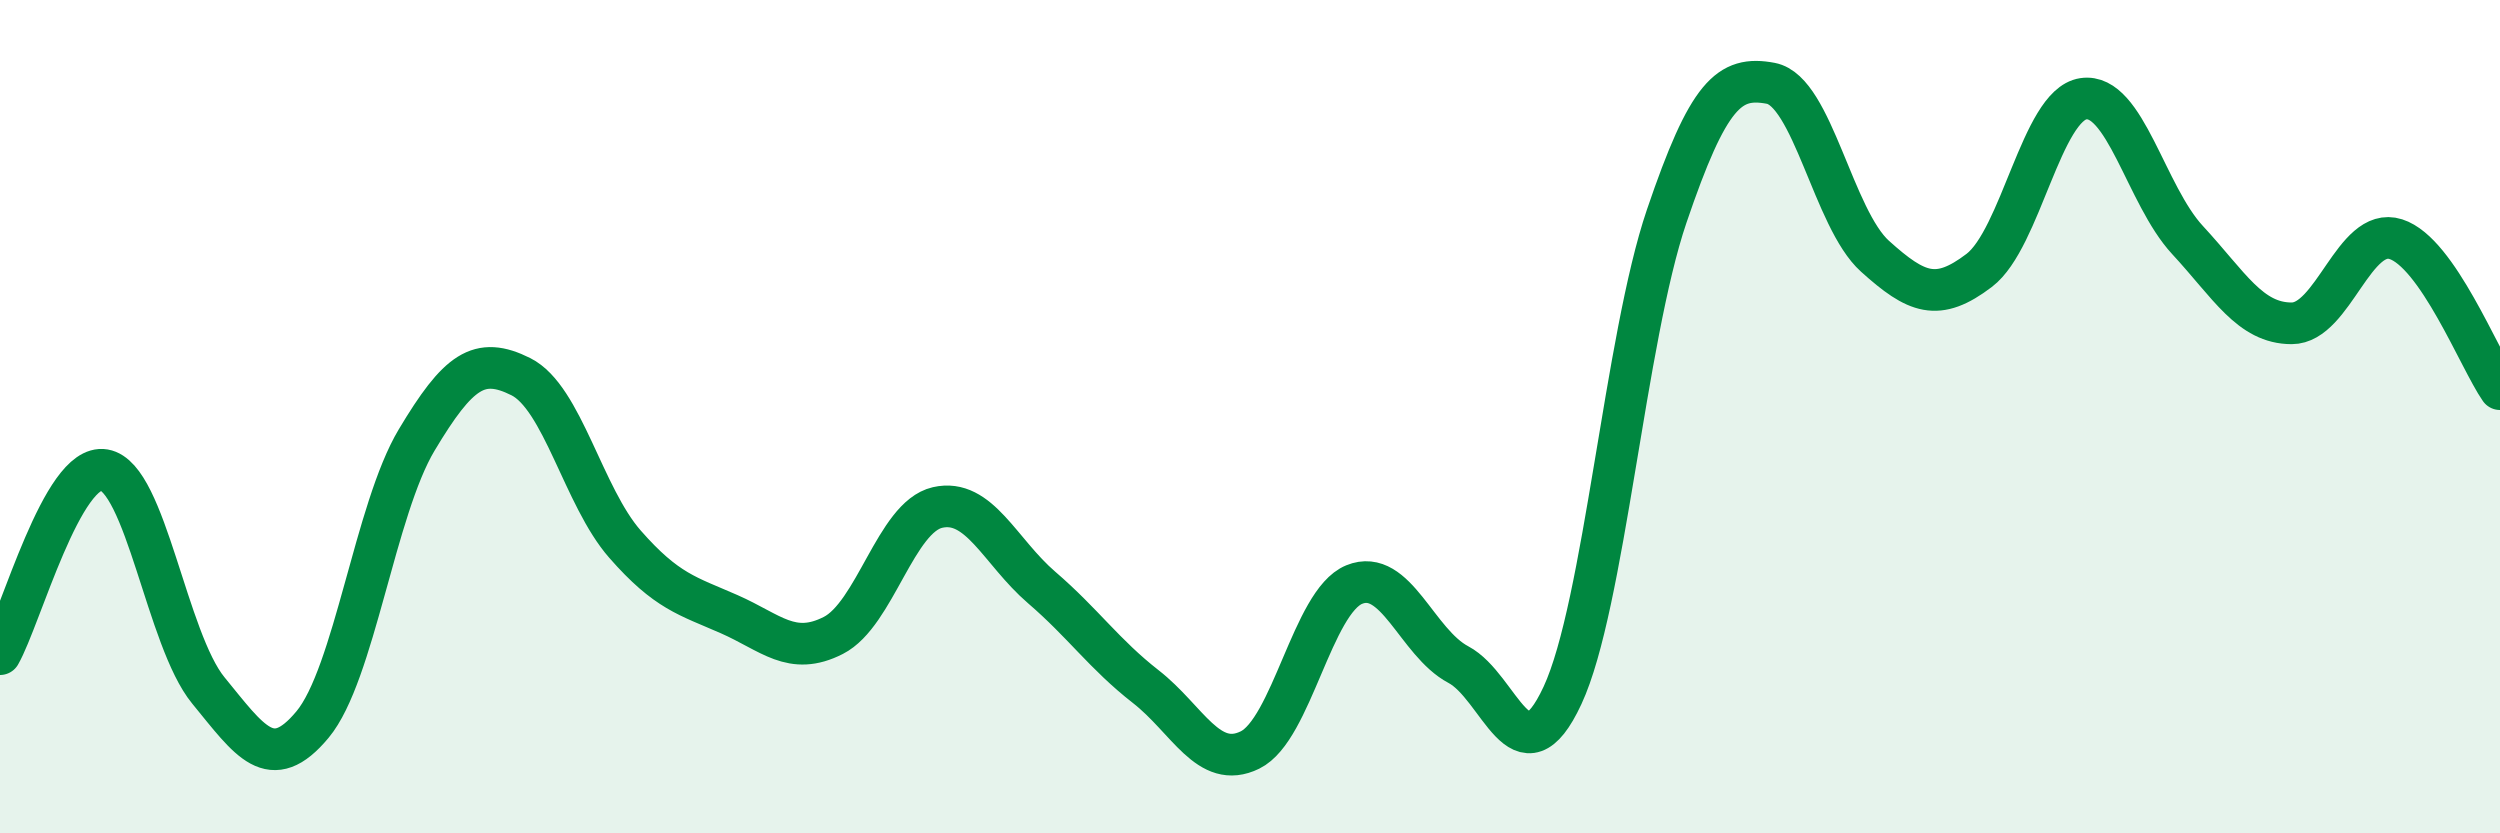 
    <svg width="60" height="20" viewBox="0 0 60 20" xmlns="http://www.w3.org/2000/svg">
      <path
        d="M 0,15.7 C 0.5,14.82 1.5,11.11 2.5,11.28 C 3.5,11.45 4,15.35 5,16.57 C 6,17.79 6.5,18.59 7.5,17.39 C 8.5,16.19 9,12.23 10,10.56 C 11,8.89 11.5,8.54 12.5,9.04 C 13.5,9.54 14,11.92 15,13.06 C 16,14.2 16.5,14.3 17.5,14.74 C 18.5,15.18 19,15.76 20,15.25 C 21,14.74 21.5,12.41 22.5,12.18 C 23.5,11.95 24,13.24 25,14.1 C 26,14.96 26.5,15.7 27.5,16.48 C 28.5,17.26 29,18.49 30,18 C 31,17.51 31.5,14.44 32.5,14.03 C 33.5,13.62 34,15.42 35,15.95 C 36,16.48 36.5,18.84 37.5,16.69 C 38.5,14.54 39,8.13 40,5.19 C 41,2.25 41.5,1.81 42.5,2 C 43.5,2.19 44,5.25 45,6.15 C 46,7.05 46.5,7.25 47.5,6.49 C 48.5,5.73 49,2.52 50,2.37 C 51,2.22 51.5,4.68 52.5,5.76 C 53.5,6.84 54,7.76 55,7.76 C 56,7.76 56.5,5.42 57.5,5.74 C 58.5,6.06 59.5,8.62 60,9.34L60 20L0 20Z"
        fill="#008740"
        opacity="0.1"
        stroke-linecap="round"
        stroke-linejoin="round"
      />
      <path
        d="M 0,15.7 C 0.5,14.82 1.5,11.11 2.5,11.28 C 3.5,11.45 4,15.35 5,16.57 C 6,17.79 6.5,18.59 7.5,17.39 C 8.5,16.19 9,12.23 10,10.56 C 11,8.89 11.5,8.54 12.5,9.04 C 13.5,9.54 14,11.92 15,13.06 C 16,14.2 16.5,14.3 17.5,14.74 C 18.5,15.18 19,15.76 20,15.25 C 21,14.74 21.5,12.41 22.5,12.18 C 23.5,11.95 24,13.24 25,14.1 C 26,14.96 26.5,15.7 27.5,16.48 C 28.5,17.26 29,18.49 30,18 C 31,17.51 31.5,14.44 32.5,14.03 C 33.5,13.62 34,15.42 35,15.95 C 36,16.48 36.5,18.84 37.5,16.69 C 38.5,14.54 39,8.13 40,5.19 C 41,2.25 41.5,1.81 42.5,2 C 43.5,2.19 44,5.25 45,6.15 C 46,7.05 46.5,7.25 47.5,6.49 C 48.5,5.73 49,2.52 50,2.37 C 51,2.22 51.5,4.68 52.5,5.76 C 53.5,6.84 54,7.76 55,7.76 C 56,7.76 56.5,5.42 57.5,5.74 C 58.5,6.06 59.5,8.62 60,9.34"
        stroke="#008740"
        stroke-width="1"
        fill="none"
        stroke-linecap="round"
        stroke-linejoin="round"
      />
    </svg>
  